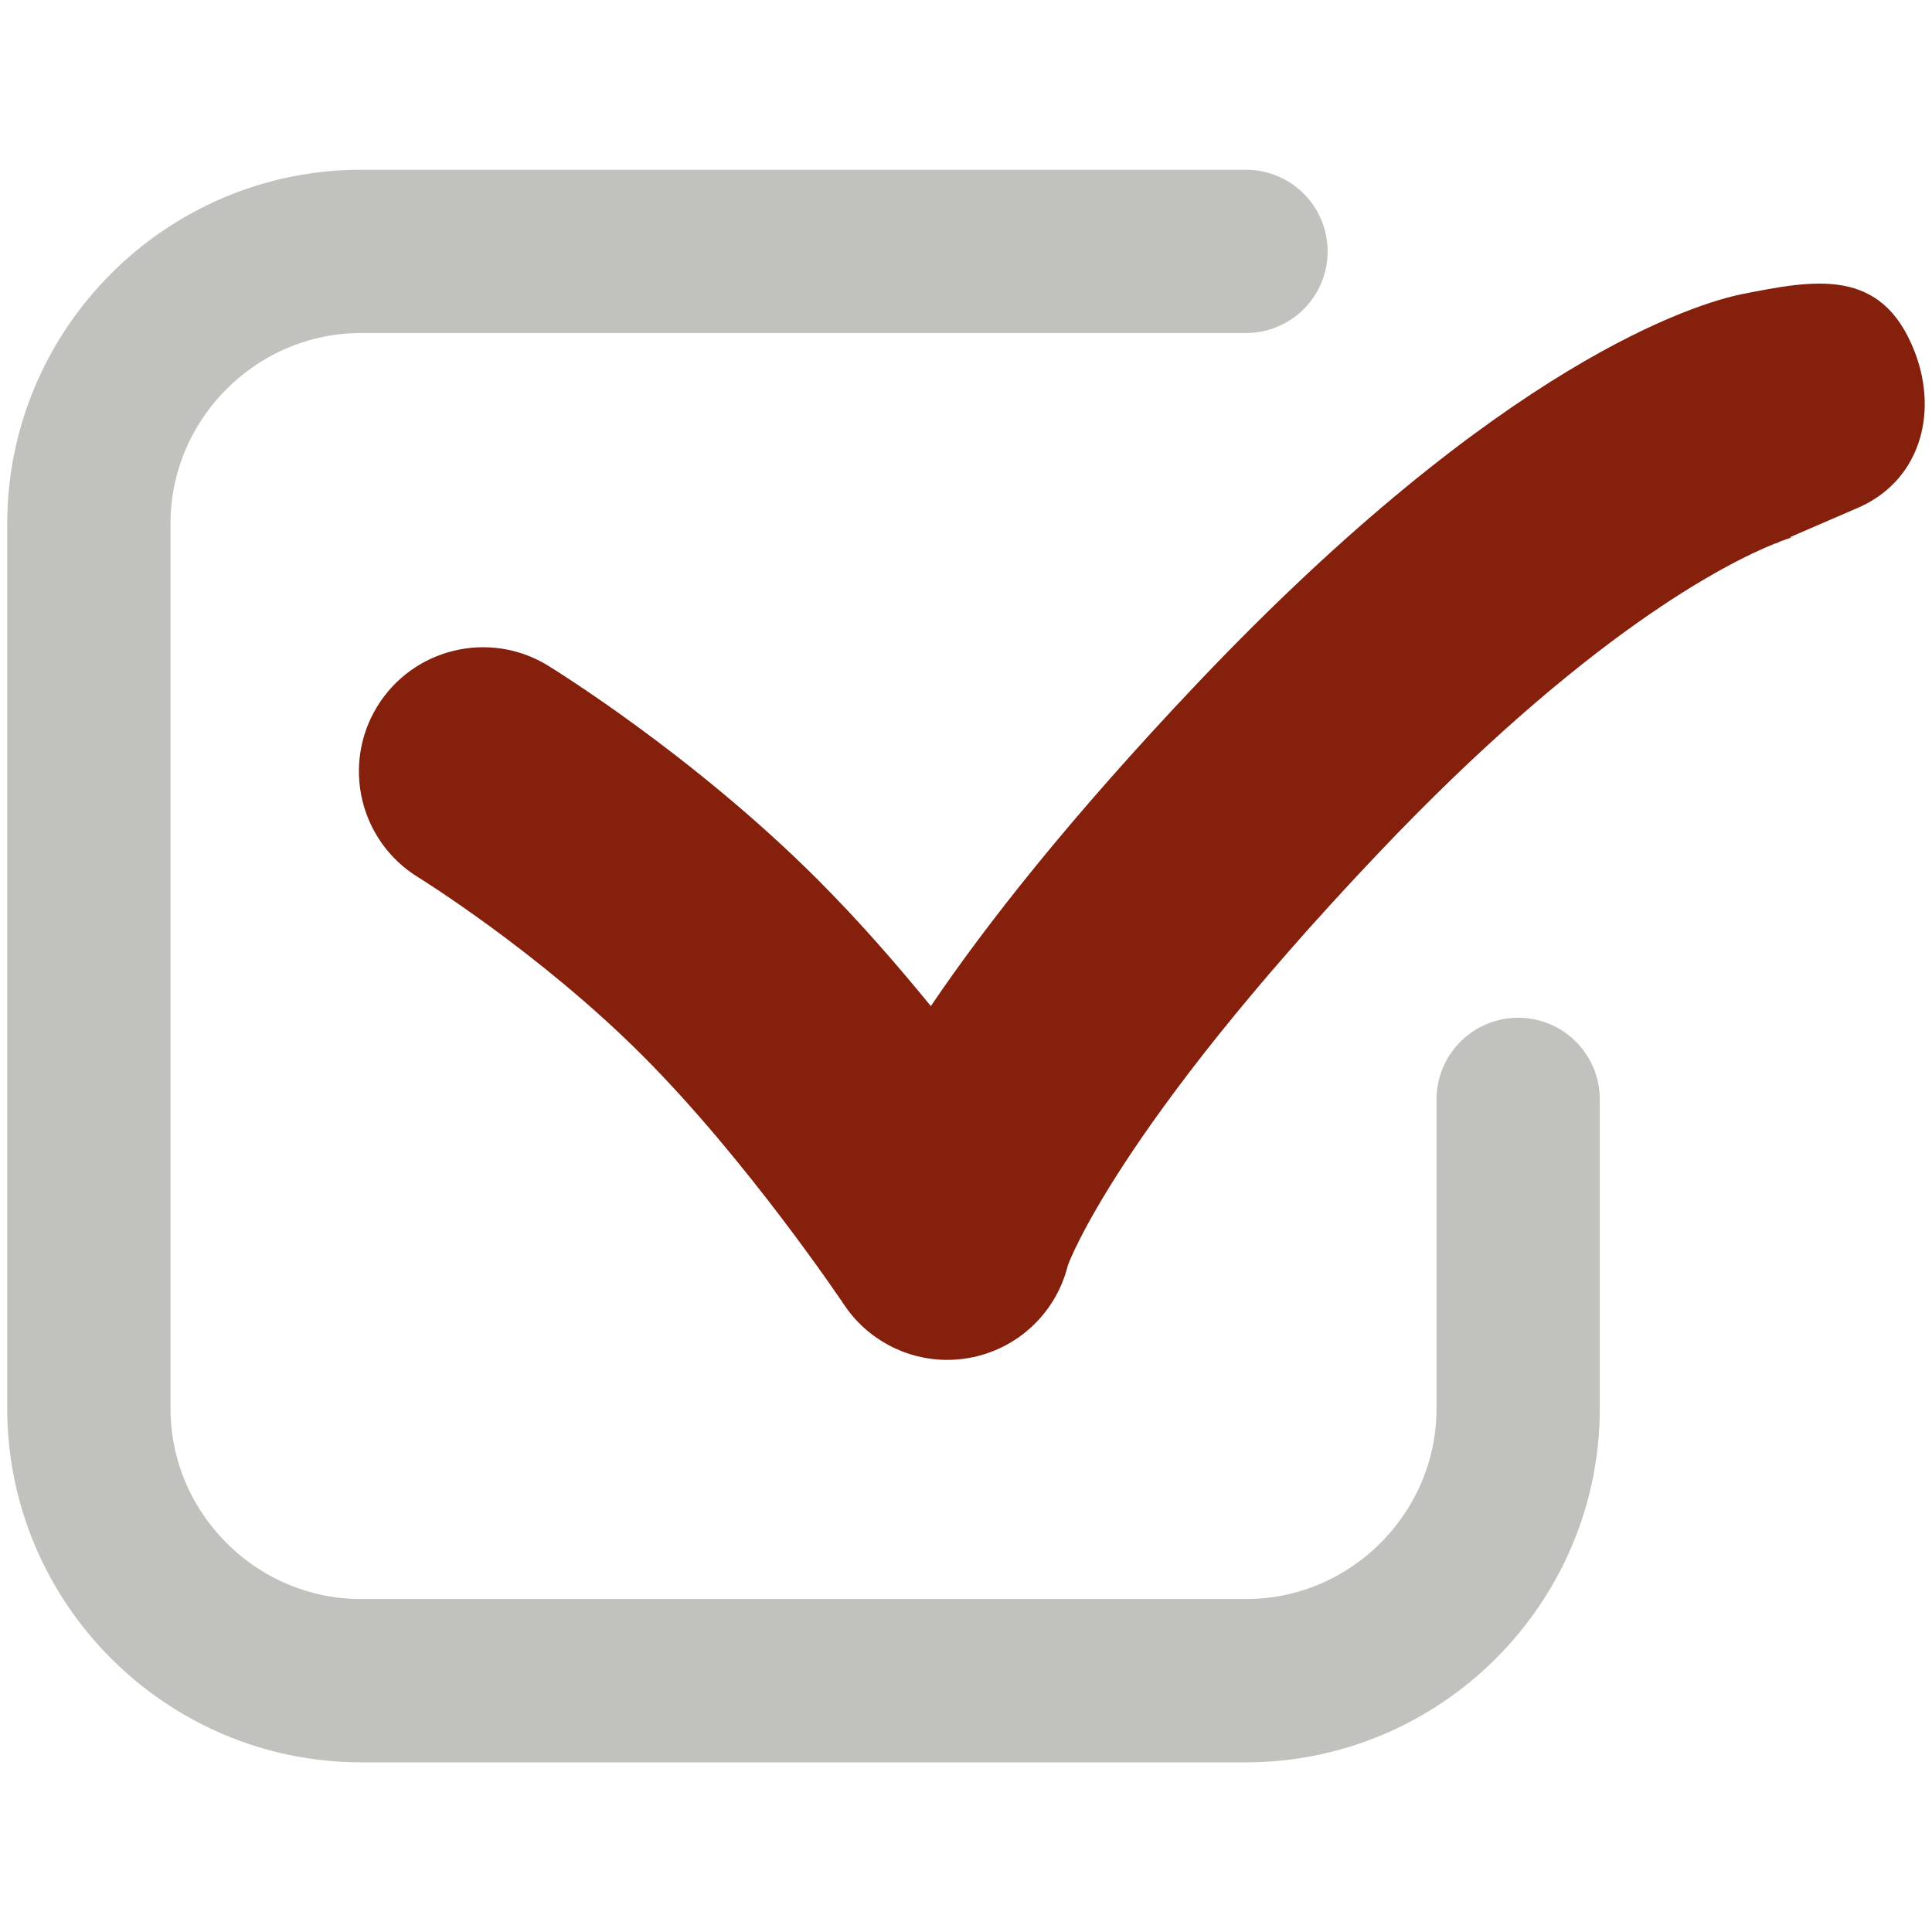 <?xml version="1.0" encoding="utf-8"?>
<!-- Generator: Adobe Illustrator 24.0.2, SVG Export Plug-In . SVG Version: 6.00 Build 0)  -->
<svg version="1.1" id="レイヤー_1" xmlns="http://www.w3.org/2000/svg" xmlns:xlink="http://www.w3.org/1999/xlink" x="0px"
	 y="0px" viewBox="0 0 25 25" style="enable-background:new 0 0 25 25;" xml:space="preserve">
<style type="text/css">
	.st0{fill:#85200C;}
	.st1{fill:none;stroke:#C1C1BE;stroke-width:2.113;stroke-linecap:round;stroke-miterlimit:10;}
</style>
<g>
	<path class="st0" d="M24.775,4.549c-0.428-1.102-1.299-0.928-2.243-0.741
		c-0.564,0.117-3.071,0.851-7.039,5.035c-1.646,1.736-2.733,3.12-3.448,4.176
		c-0.437-0.536-0.937-1.11-1.463-1.636c-1.616-1.616-3.419-2.725-3.494-2.772
		c-0.756-0.462-1.744-0.224-2.207,0.531c-0.463,0.756-0.226,1.745,0.529,2.209
		c0.015,0.01,1.563,0.967,2.9,2.304c1.364,1.364,2.599,3.208,2.611,3.226
		c0.301,0.452,0.806,0.716,1.337,0.716c0.091,0,0.183-0.008,0.275-0.024
		c0.627-0.109,1.131-0.578,1.284-1.196c0.004-0.015,0.641-1.776,4.007-5.324
		c2.711-2.859,4.519-3.768,5.145-4.02c0.006-0.001,0.01-0.001,0.018-0.003
		c-0.003,0.001,0.02-0.01,0.058-0.027c0.108-0.04,0.165-0.056,0.168-0.057
		c-0.031,0.008-0.047,0.01-0.047,0.01l-0.001-0.006
		c0.29-0.126,0.832-0.36,0.844-0.365C24.828,6.251,25.094,5.372,24.775,4.549z"
		/>
	<path class="st1" d="M19.645,14.226v4c0,1.937-1.585,3.522-3.522,3.522H4.672
		c-1.937,0-3.522-1.585-3.522-3.522V6.775c0-1.937,1.585-3.522,3.522-3.522h11.451"
		/>
</g>
</svg>
